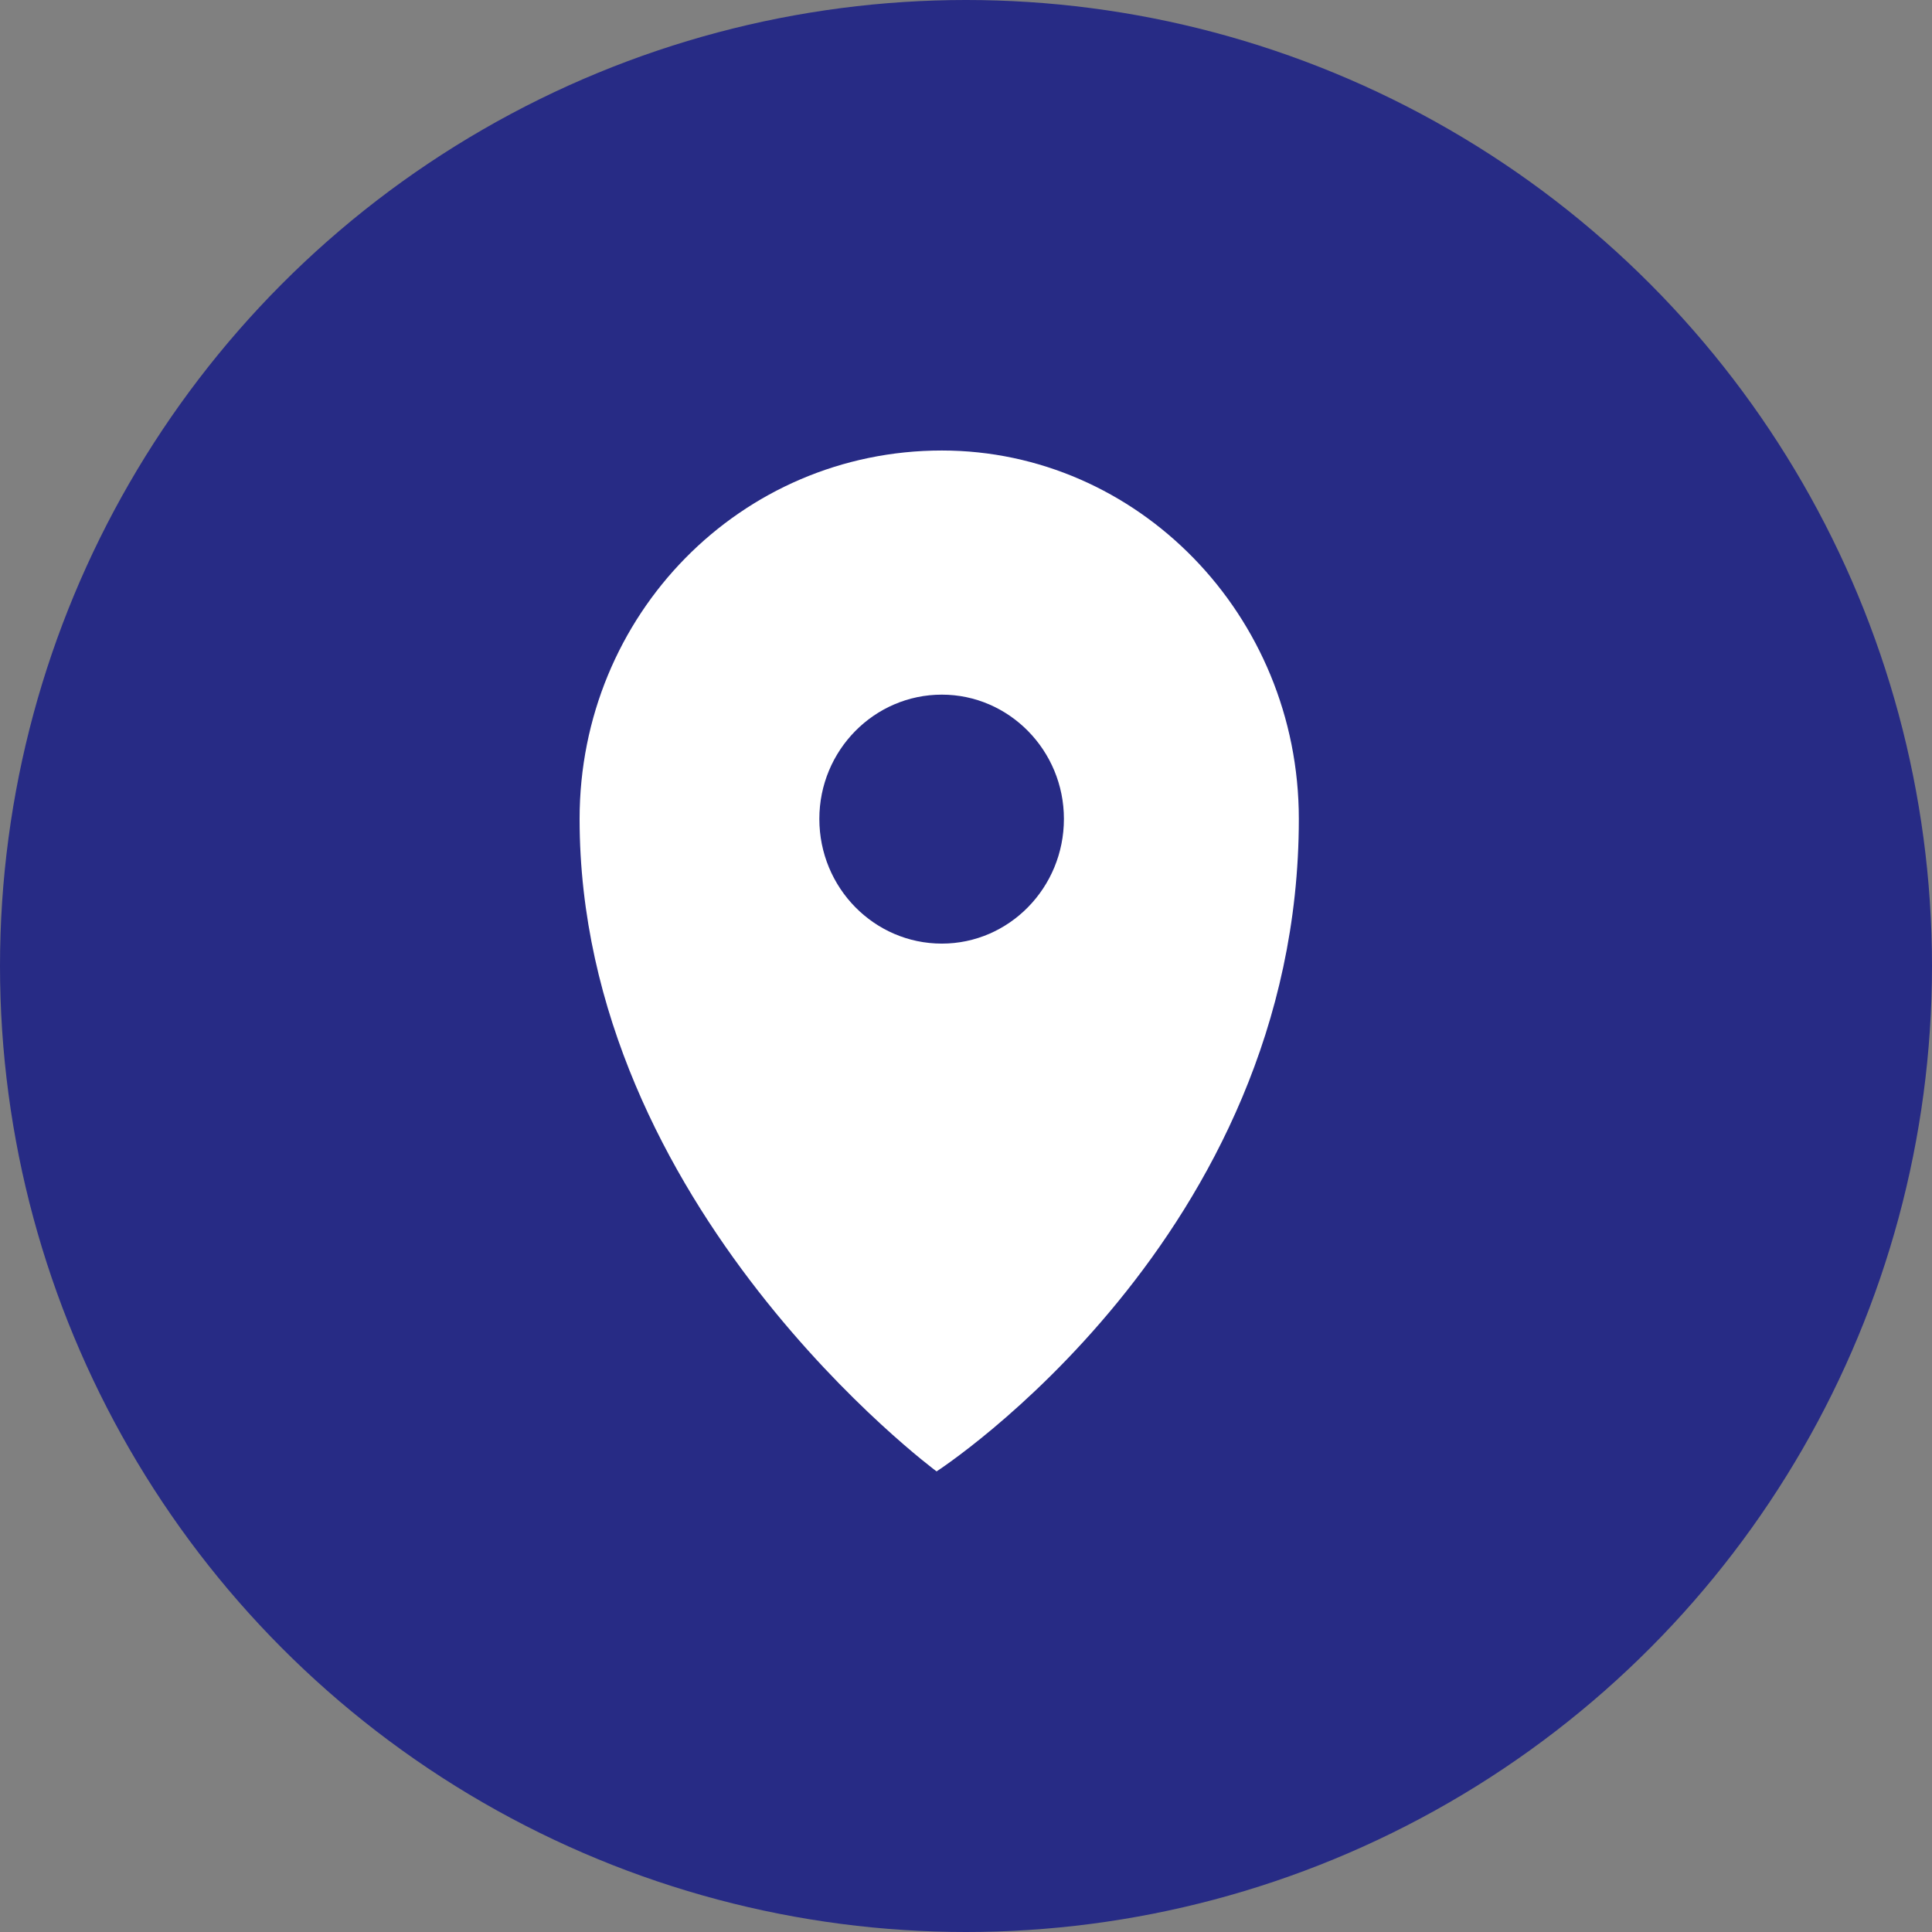 <svg width="44" height="44" viewBox="0 0 44 44" fill="none" xmlns="http://www.w3.org/2000/svg" xmlns:xlink="http://www.w3.org/1999/xlink">
	<rect x="0" y="0" width="44" height="44" fill="#808080" stroke="none"/>
	<desc>
			Created with Pixso.
	</desc>
	<defs/>
	<circle id="bg" cx="22" cy="22" r="22" fill="#272B85" fill-opacity="1"/>
	<path id="icon" d="M21.33 33.51C21.33 33.51 29.58 28.18 29.58 18.65C29.58 14 25.9 10.26 21.45 10.26C16.87 10.26 13.2 14 13.2 18.65C13.2 27.5 21.33 33.51 21.33 33.51ZM21.45 21.49C22.98 21.49 24.23 20.22 24.23 18.65C24.23 17.09 22.98 15.82 21.45 15.82C19.91 15.82 18.66 17.09 18.66 18.65C18.66 20.22 19.91 21.49 21.45 21.49Z" fill="#FFFFFF" fill-opacity="1" fill-rule="evenodd"/>
</svg>
